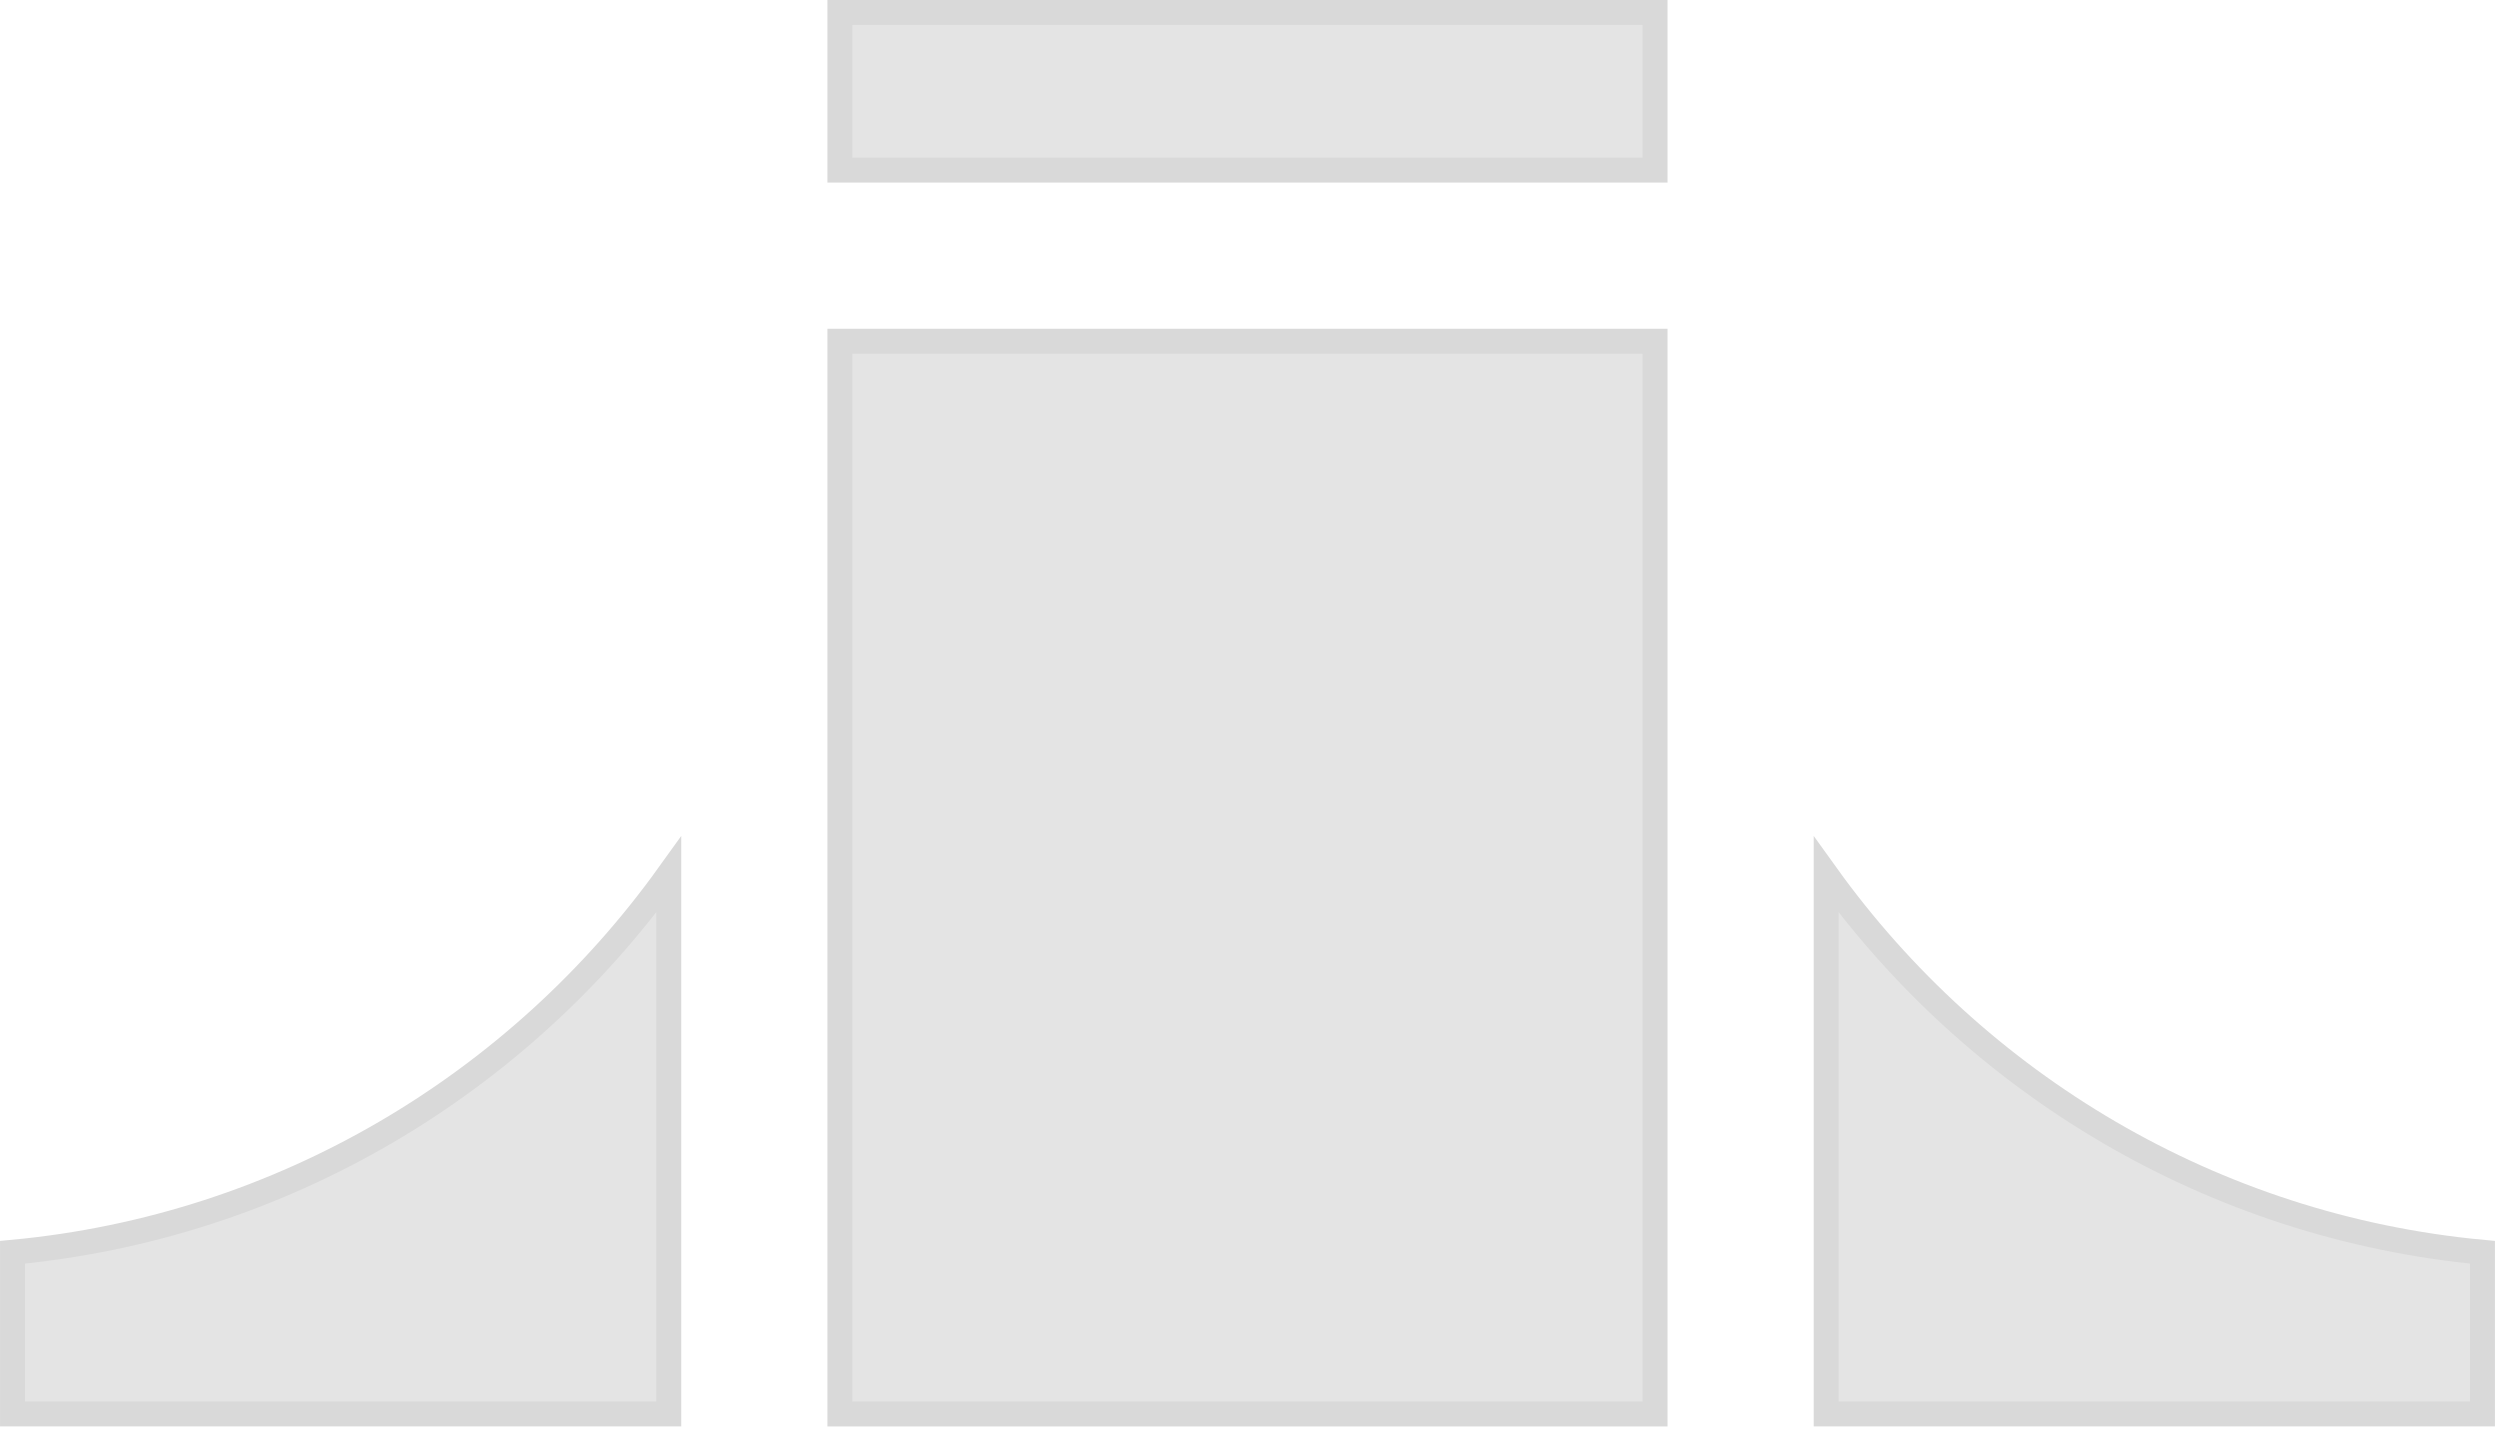 <?xml version="1.0" encoding="utf-8"?>
<svg xmlns="http://www.w3.org/2000/svg" fill="none" height="100%" overflow="visible" preserveAspectRatio="none" style="display: block;" viewBox="0 0 89 51" width="100%">
<g id="Group">
<path d="M23.808 50.336H0.445V44.581C10.058 43.682 18.463 38.581 23.808 31.139V50.336Z" fill="#E4E4E4" id="Vector" stroke="#D9D9D9" stroke-width="0.888"/>
<path d="M65.012 31.139C70.357 38.581 78.762 43.682 88.376 44.581V50.336H65.012V31.139Z" fill="#E4E4E4" id="Vector_2" stroke="#D9D9D9" stroke-width="0.888"/>
<path d="M58.92 0.444V6.056H29.9V0.444H58.92Z" fill="#E4E4E4" id="Vector_3" stroke="#D9D9D9" stroke-width="0.888"/>
<path d="M58.92 12.148V50.337H29.9V12.148H58.92Z" fill="#E4E4E4" id="Vector_4" stroke="#D9D9D9" stroke-width="0.888"/>
</g>
</svg>